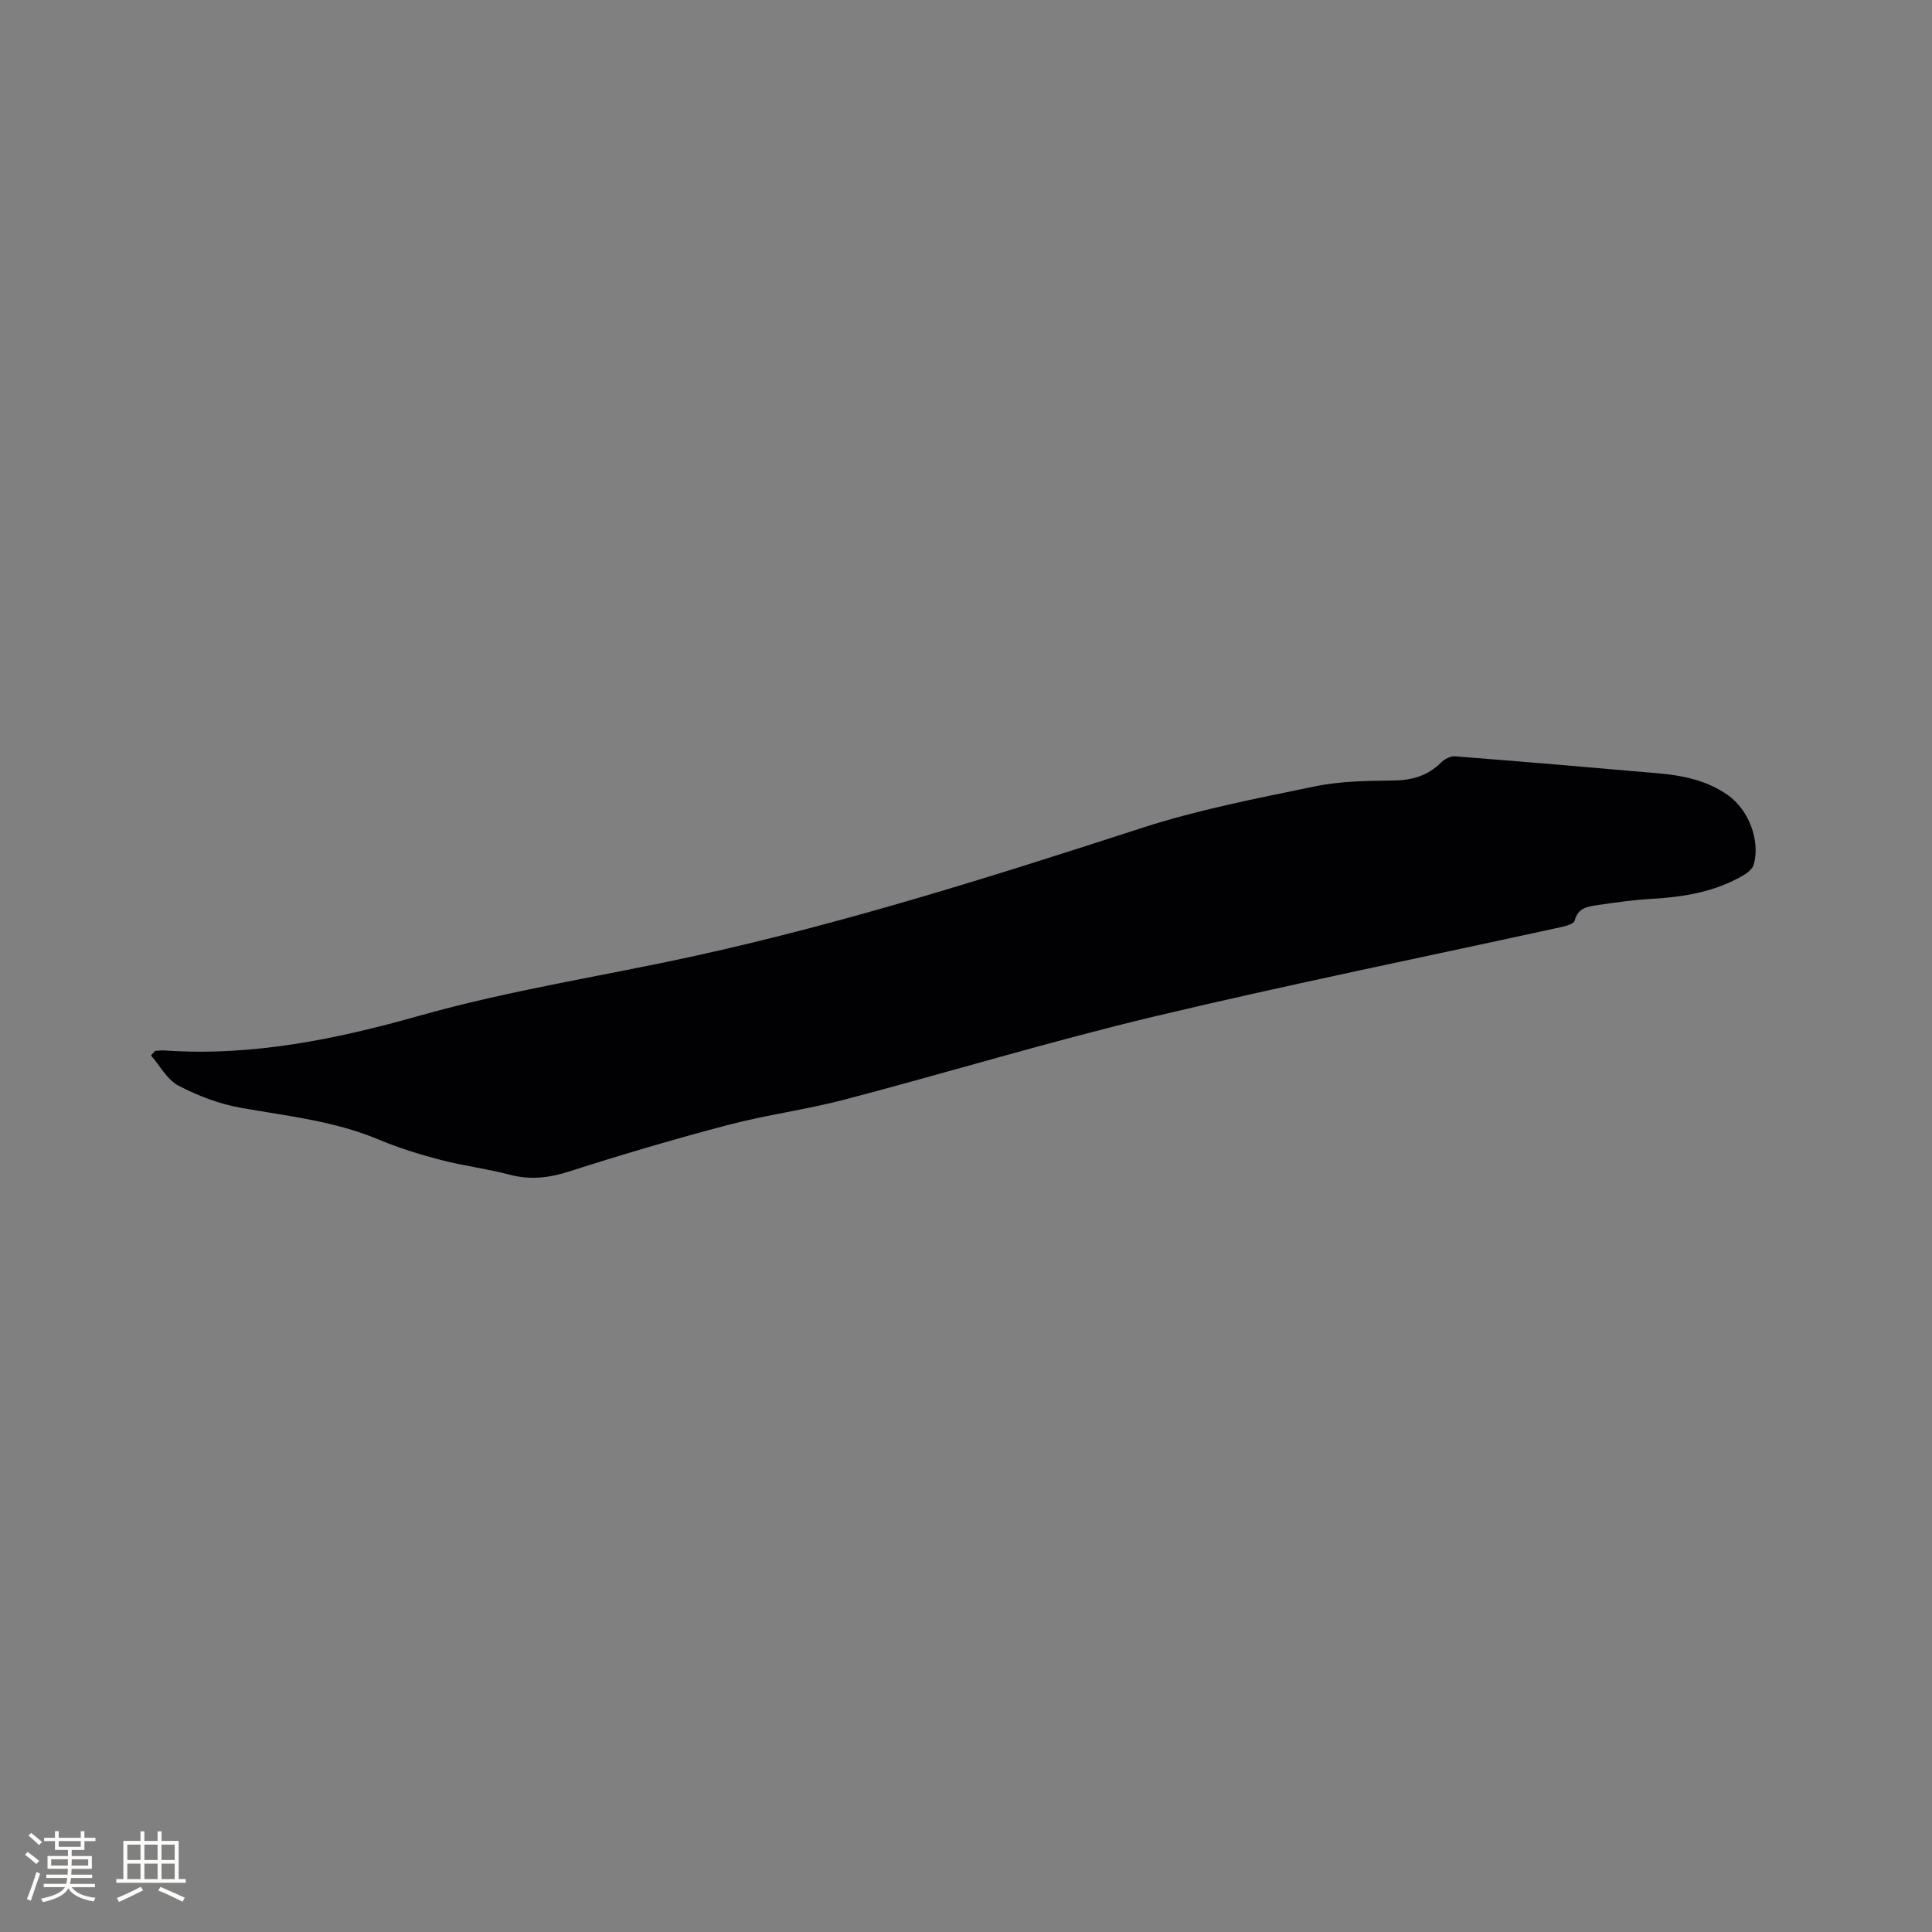 <svg enable-background="new 0 0 400 400" viewBox="0 0 400 400" xmlns="http://www.w3.org/2000/svg"><rect x="0" y="0" width="400" height="400" fill="#808080" stroke="none"/><path d="m32.11 217.58c.63-.04 1.27-.14 1.89-.1 18.14 1.28 35.69-2.33 52.93-7.21 18.8-5.31 38.06-8.21 57.08-12.39 31.37-6.89 61.93-16.58 92.45-26.48 11.64-3.77 23.78-6.11 35.79-8.59 5.32-1.1 10.89-1.14 16.36-1.22 3.83-.06 7.02-1 9.75-3.72.71-.71 1.96-1.36 2.9-1.28 14.04 1.09 28.08 2.29 42.11 3.52 5.1.45 10.06 1.48 14.37 4.51 4.27 3 6.75 9.38 5.36 14.36-.24.85-1.19 1.67-2.01 2.16-5.9 3.49-12.43 4.58-19.17 4.96-3.69.21-7.37.73-11.03 1.27-2.05.3-4.2.52-4.88 3.25-.15.62-1.68 1.08-2.64 1.29-28.13 6.16-56.37 11.87-84.38 18.54-21.51 5.13-42.69 11.58-64.09 17.2-7.98 2.09-16.22 3.17-24.2 5.27-11.04 2.9-22 6.14-32.86 9.62-4.2 1.35-8.09 1.79-12.36.66-4.7-1.24-9.58-1.83-14.28-3.06-4.36-1.14-8.7-2.49-12.85-4.23-9.12-3.82-18.8-4.84-28.39-6.53-4.49-.79-8.97-2.49-13.01-4.61-2.34-1.23-3.82-4.11-5.69-6.25.29-.31.57-.62.85-.94z" fill="#010103"/><g fill="#fcfbfa"><path d="m5.17 384 .55-.58c.85.61 1.65 1.24 2.4 1.87l-.59.64c-.83-.73-1.62-1.38-2.36-1.93m1.22 9.53-.82-.34c.71-1.76 1.37-3.64 1.98-5.63.24.13.5.25.76.36-.6 1.67-1.24 3.54-1.92 5.61m-.5-13.5.57-.54c.56.44 1.31 1.06 2.26 1.87l-.64.64c-.68-.66-1.41-1.32-2.19-1.97m3.25.46h2.24v-1.36h.77v1.36h4.57v-1.36h.76v1.36h2.28v.69h-2.28v1.84h-2.64v1.26h4.18v2.64h-4.21c0 .45-.02.86-.05 1.21h4.32v.69h-4.38c-.04.34-.1.75-.19 1.22h5.15v.69h-4.82c.87 1.19 2.51 1.92 4.93 2.19-.17.31-.3.57-.37.76-2.77-.49-4.52-1.41-5.26-2.76-.56 1.26-2.3 2.23-5.24 2.9-.12-.24-.26-.48-.43-.72 2.73-.55 4.38-1.34 4.96-2.38h-4.38v-.69h4.65c.1-.38.17-.79.21-1.22h-4.32v-.69h4.4c.03-.34.05-.75.05-1.21h-4.2v-2.64h4.23v-1.26h-2.69v-1.84h-2.24zm1.46 4.46v1.29h3.45c.01-.4.02-.57.01-.53v-.32-.45h-3.46zm1.55-2.59h4.57v-1.19h-4.57zm6.11 2.59h-3.42v.77c-.01.19-.01.37-.02.53h3.44z"/><path d="m32.63 379.16h.82v1.98h3.54v7.89h1.46v.78h-14.37v-.78h1.46v-7.89h3.54v-1.98h.82v1.98h2.73zm-3.49 11.48.5.73c-1.61.82-3.28 1.63-5 2.41-.13-.27-.28-.55-.44-.82 1.75-.72 3.4-1.49 4.94-2.32m-2.78-5.55h2.73v-3.18h-2.73zm0 3.95h2.73v-3.2h-2.73zm3.54-3.95h2.73v-3.18h-2.73zm0 3.95h2.73v-3.2h-2.73zm7.89 4.68c-1.84-.92-3.51-1.7-5.02-2.32l.45-.73c1.89.8 3.57 1.55 5.04 2.23zm-1.62-11.81h-2.73v3.18h2.73zm-2.73 7.13h2.73v-3.2h-2.73z"/></g></svg>